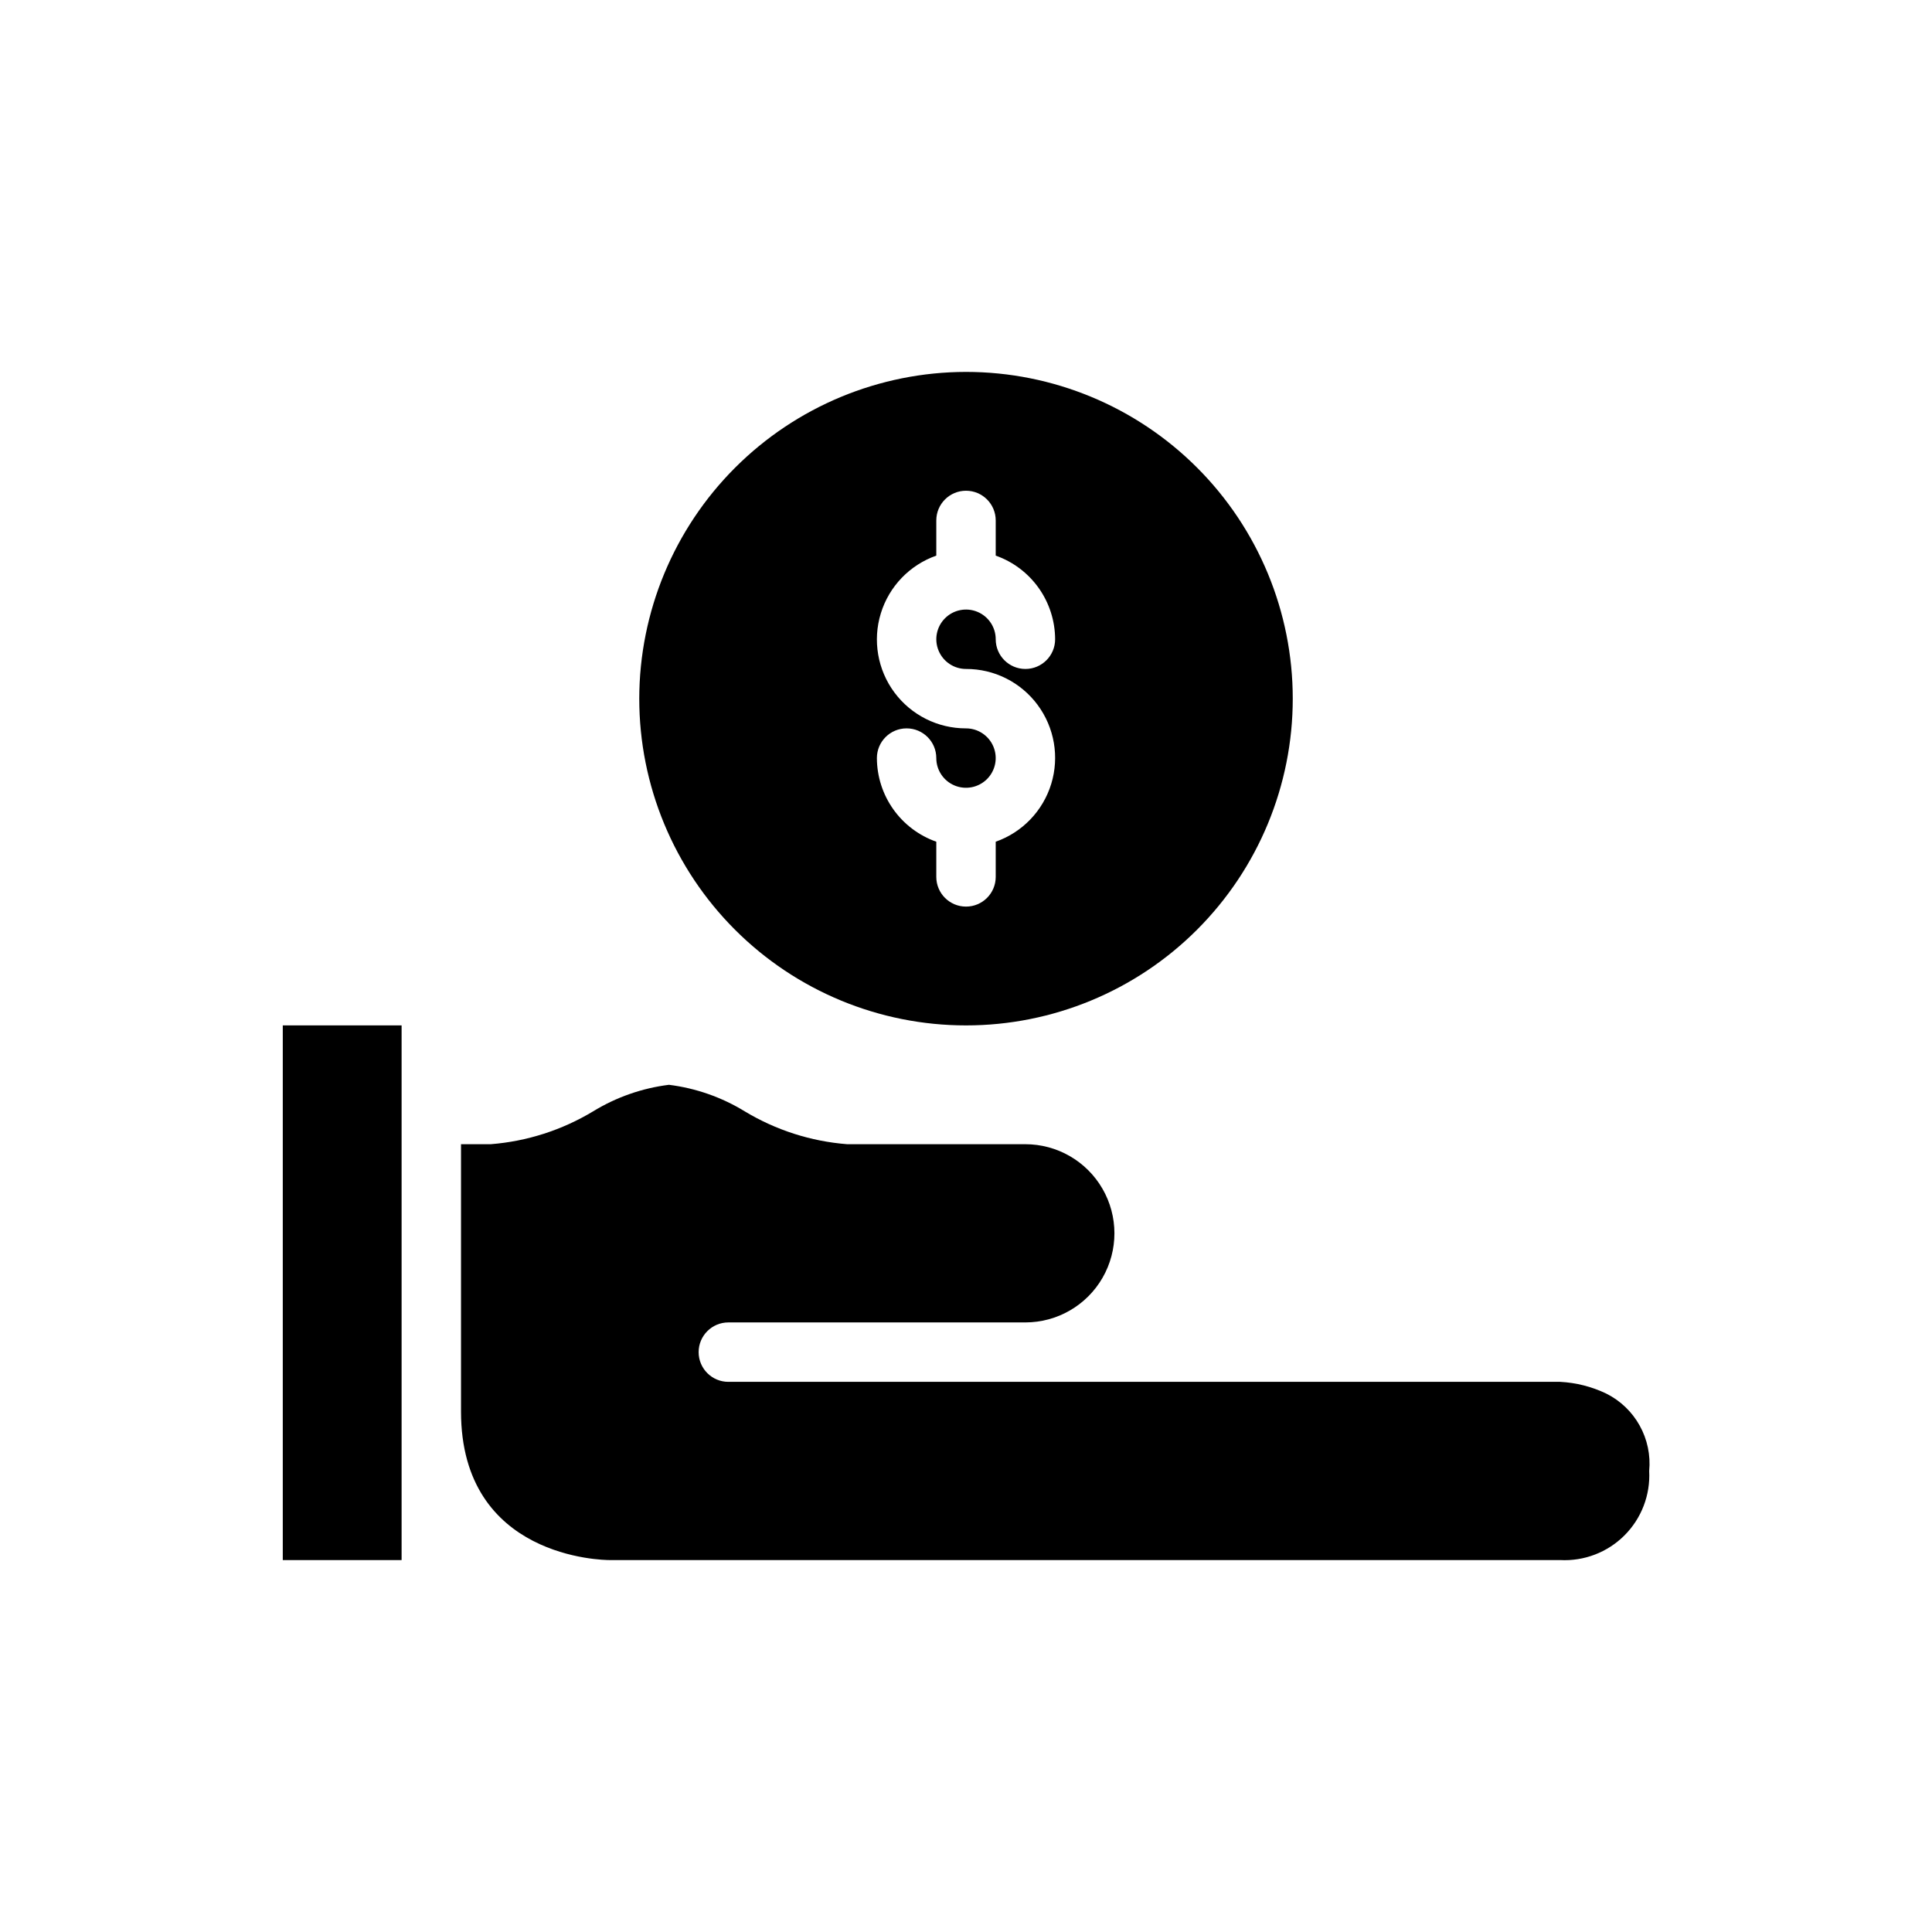 <?xml version="1.0" encoding="UTF-8"?>
<!-- Uploaded to: SVG Repo, www.svgrepo.com, Generator: SVG Repo Mixer Tools -->
<svg fill="#000000" width="800px" height="800px" version="1.1" viewBox="144 144 512 512" xmlns="http://www.w3.org/2000/svg">
 <g>
  <path d="m581.05 533.82c0.395-4.172-0.48-8.363-2.516-12.027-2.031-3.66-5.129-6.621-8.875-8.488-3.832-1.836-7.984-2.887-12.227-3.102h-220.41c-4.348 0-7.875-3.523-7.875-7.871 0-4.348 3.527-7.875 7.875-7.875h78.719c8.438-0.008 16.23-4.516 20.441-11.824 4.211-7.312 4.203-16.316-0.023-23.617-4.227-7.305-12.027-11.797-20.465-11.789h-47.184c-9.602-0.75-18.895-3.731-27.137-8.703-6.121-3.75-12.973-6.152-20.098-7.039-7.125 0.887-13.98 3.289-20.102 7.039-8.242 4.969-17.527 7.949-27.121 8.703h-7.879v70.848c0 38.914 37.754 39.359 39.359 39.359h251.9c6.363 0.34 12.57-2.035 17.074-6.543 4.504-4.504 6.883-10.711 6.543-17.07z"/>
  <path d="m218.94 557.44h31.488v-141.7h-31.488z"/>
  <path d="m313.41 329.15c0 22.969 9.125 44.992 25.363 61.23 16.238 16.242 38.262 25.363 61.23 25.363 22.965 0 44.988-9.121 61.227-25.363 16.242-16.238 25.363-38.262 25.363-61.23 0-22.965-9.121-44.988-25.363-61.227-16.238-16.242-38.262-25.363-61.227-25.363-22.961 0.023-44.969 9.156-61.203 25.391s-25.363 38.242-25.391 61.199zm94.465-47.23v9.324c4.59 1.617 8.57 4.613 11.387 8.582 2.82 3.969 4.34 8.715 4.356 13.582 0 4.348-3.523 7.871-7.871 7.871-4.348 0-7.871-3.523-7.871-7.871 0-3.184-1.918-6.055-4.859-7.273-2.941-1.219-6.328-0.543-8.578 1.707-2.254 2.25-2.926 5.637-1.707 8.578 1.219 2.941 4.09 4.859 7.273 4.859 7.481-0.02 14.527 3.519 18.98 9.527 4.457 6.012 5.793 13.781 3.602 20.934-2.195 7.152-7.652 12.84-14.711 15.32v9.324c0 4.348-3.523 7.871-7.871 7.871s-7.875-3.523-7.875-7.871v-9.324c-4.59-1.617-8.566-4.613-11.387-8.582-2.82-3.969-4.34-8.715-4.356-13.582 0-4.348 3.523-7.871 7.871-7.871s7.871 3.523 7.871 7.871c0 3.184 1.918 6.055 4.859 7.273s6.328 0.543 8.582-1.707c2.25-2.25 2.922-5.637 1.703-8.578-1.215-2.941-4.086-4.859-7.269-4.859-7.484 0.016-14.527-3.519-18.984-9.527-4.457-6.012-5.793-13.781-3.598-20.934 2.191-7.152 7.652-12.84 14.707-15.32v-9.324c0-4.348 3.527-7.871 7.875-7.871s7.871 3.523 7.871 7.871z"/>
 </g>
</svg>